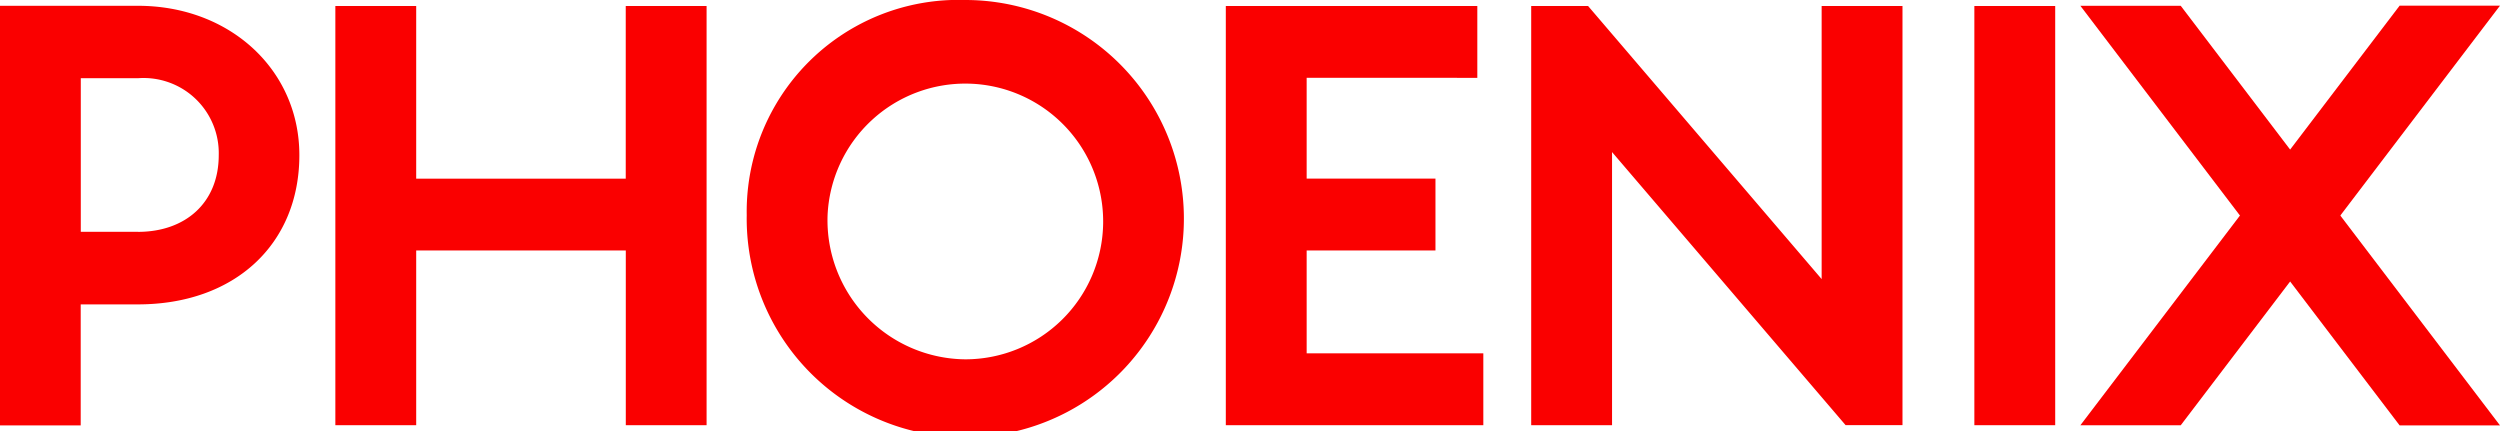 <svg xmlns="http://www.w3.org/2000/svg" width="139.742" height="24.102" viewBox="0 0 139.742 24.102">
  <g id="Gruppe_1" data-name="Gruppe 1" transform="translate(-399 -336)">
    <path id="Pfad_1" data-name="Pfad 1" d="M491.284,359.767H495.8V336.335h-4.519v9.652H479.568v-9.652h-4.519v23.432h4.519V350h11.716v9.763Zm11.278-11.716a7.706,7.706,0,1,1,7.7,8.034,7.777,7.777,0,0,1-7.7-8.034Zm-4.519,0A12.219,12.219,0,1,0,510.262,336a11.835,11.835,0,0,0-12.218,12.051Zm40.838-7.7v-4.017H524.823v23.432h14.394V355.75h-9.875V350h7.2v-4.017h-7.2v-5.635Zm3.012,19.415h4.519V344.5l13.055,15.264h3.18V336.335h-4.519V351.6l-13.055-15.264h-3.18v23.432Zm24.771,0h4.519V336.335h-4.519v23.432Z" transform="translate(-57.304)" fill="#fa0000"/>
    <path id="Pfad_2" data-name="Pfad 2" d="M406.716,337.31H399v23.456h4.511V354h3.2c5.4,0,9.022-3.354,9.022-8.345,0-4.757-3.878-8.345-9.022-8.345Zm0,12.633h-3.2v-8.585h3.2a4.2,4.2,0,0,1,4.511,4.3c0,2.673-1.876,4.288-4.511,4.288Z" transform="translate(0 -0.986)" fill="#fa0000"/>
    <path id="Pfad_3" data-name="Pfad 3" d="M870.768,337.314l17.846,23.455h5.61l-17.846-23.455Z" transform="translate(-355.482 -0.99)" fill="#fa0000"/>
    <path id="Pfad_4" data-name="Pfad 4" d="M894.224,337.283l-17.846,23.455h-5.61l17.846-23.455Z" transform="translate(-355.482 -0.967)" fill="#fa0000"/>
  </g>
</svg>
